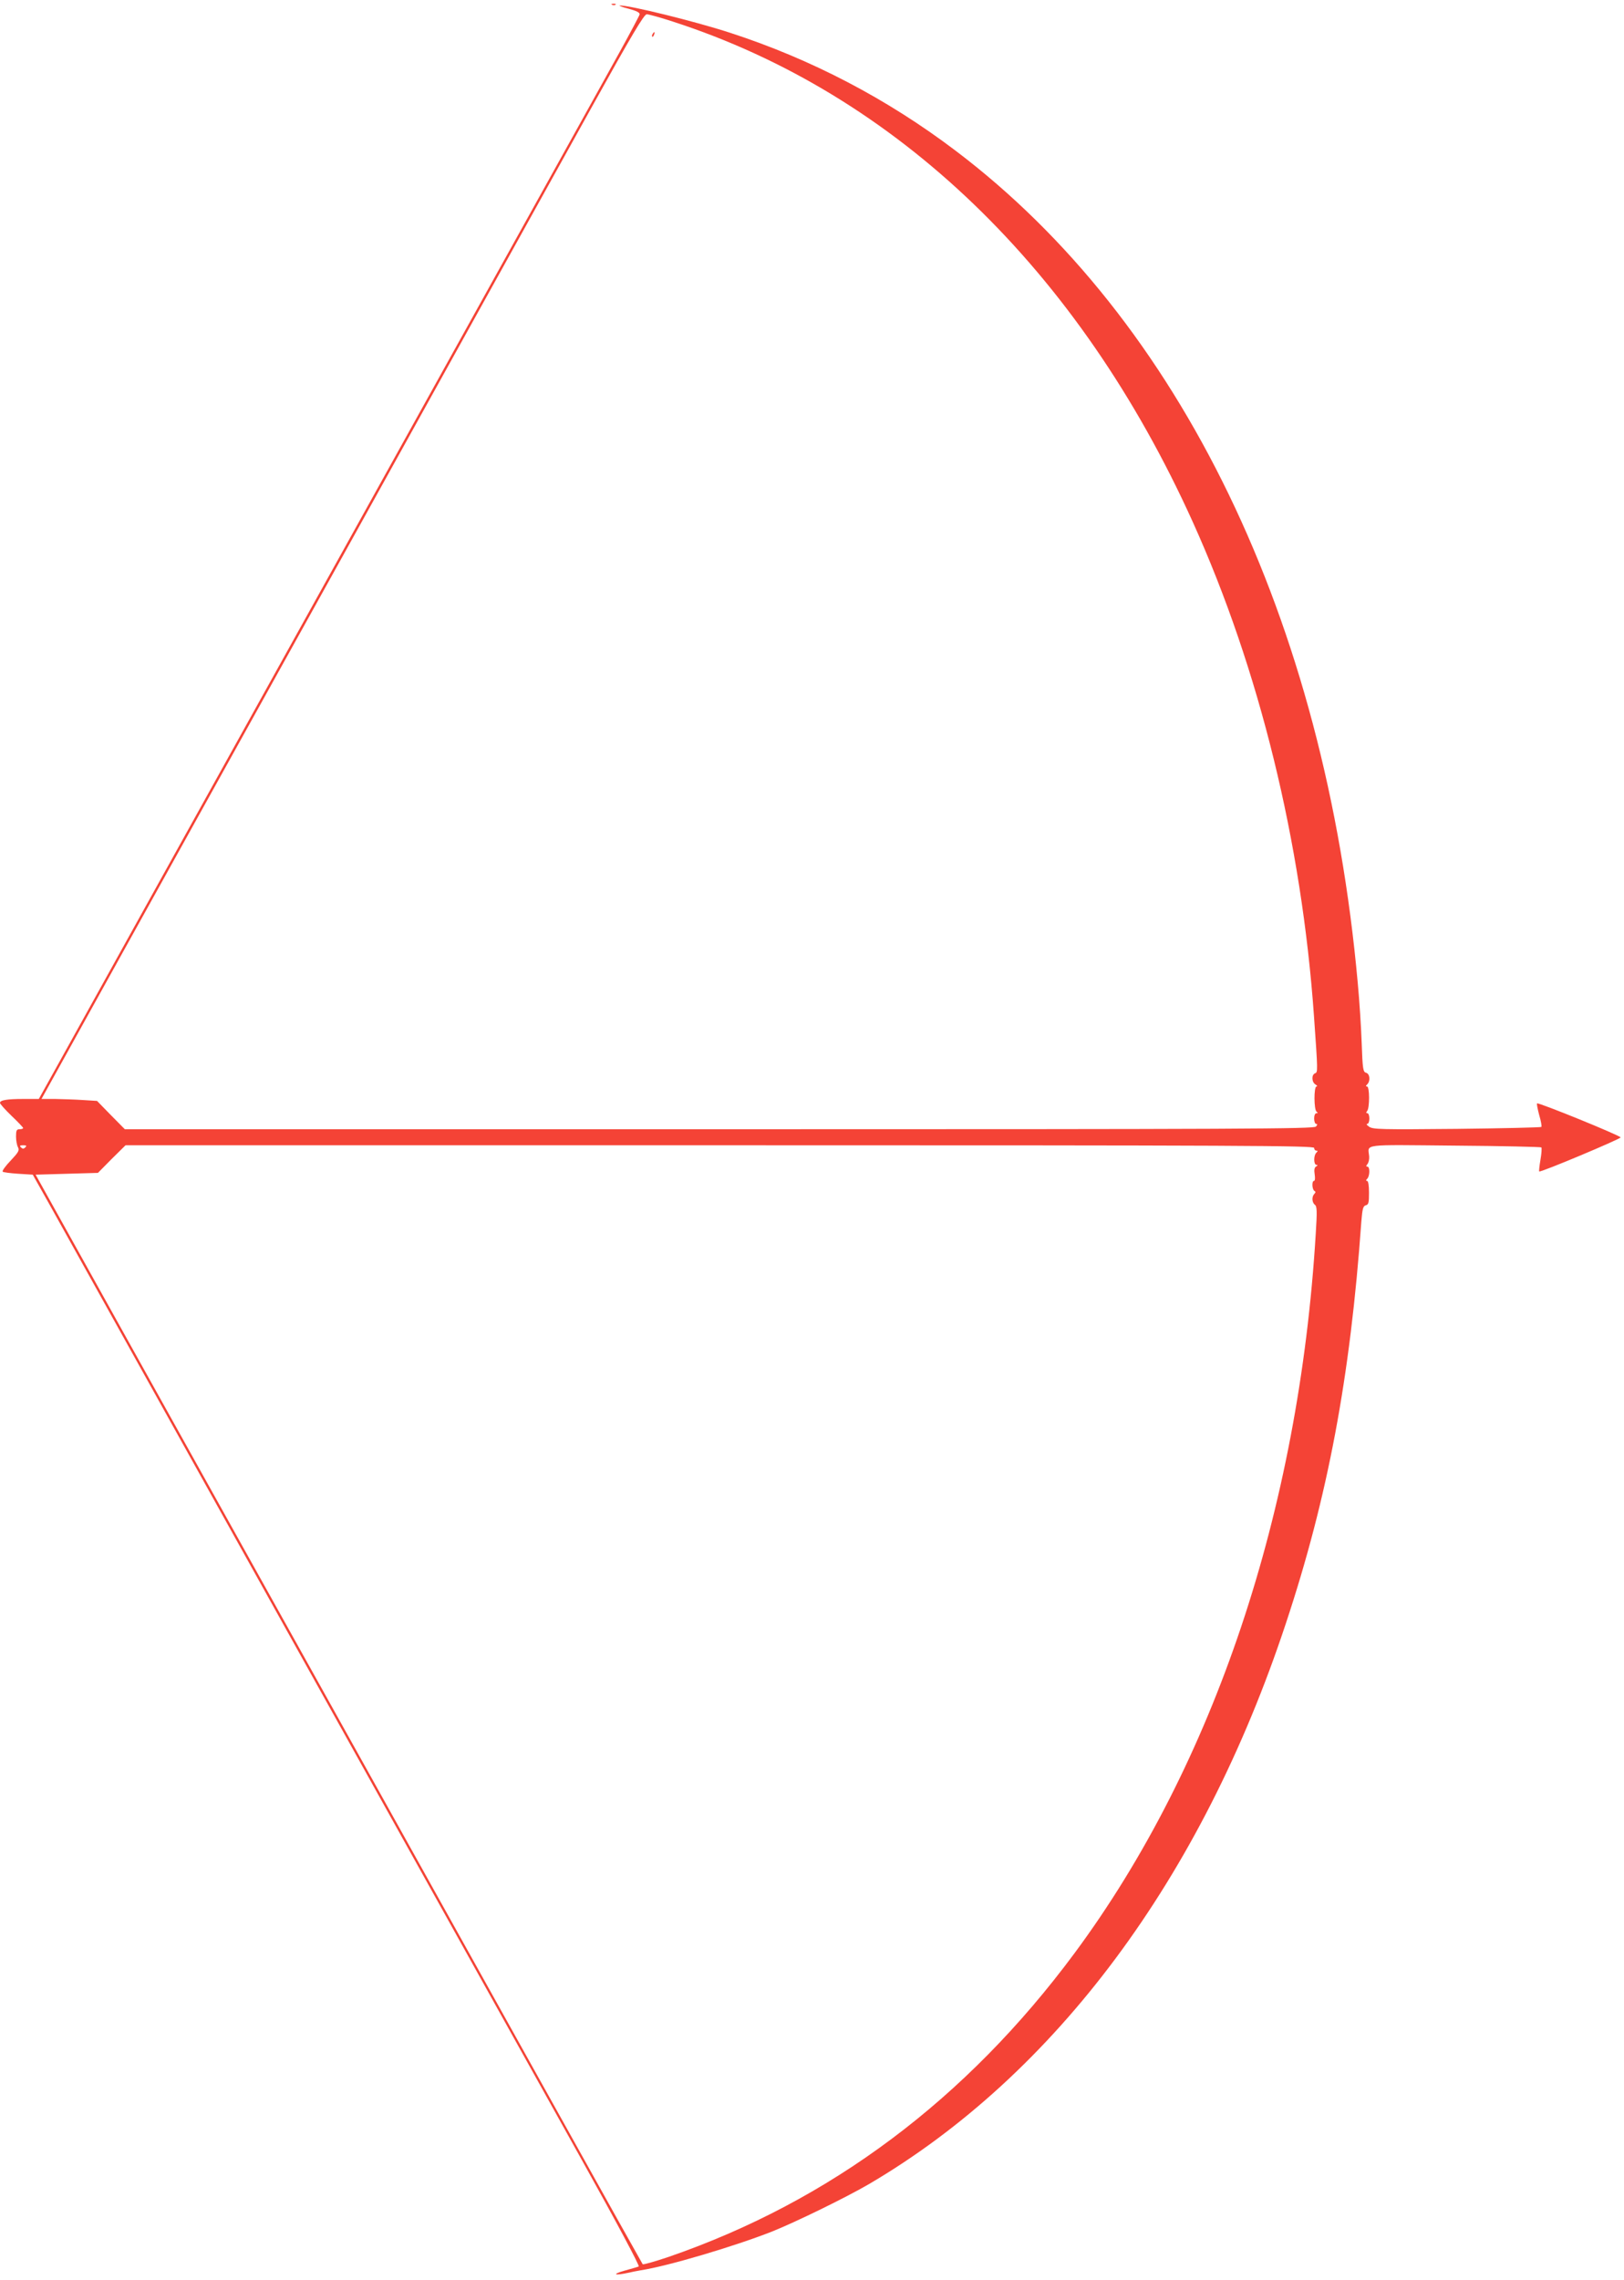 <?xml version="1.0" standalone="no"?>
<!DOCTYPE svg PUBLIC "-//W3C//DTD SVG 20010904//EN"
 "http://www.w3.org/TR/2001/REC-SVG-20010904/DTD/svg10.dtd">
<svg version="1.0" xmlns="http://www.w3.org/2000/svg"
 width="912pt" height="1280pt" viewBox="0 0 912 1280"
 preserveAspectRatio="xMidYMid meet">
<g transform="translate(0,1280) scale(0.1,-0.1)"
fill="#f44336" stroke="none">
<path d="M3438 12773 c7 -3 16 -2 19 1 4 3 -2 6 -13 5 -11 0 -14 -3 -6 -6z"/>
<path d="M3530 12751 c45 -12 64 -22 62 -32 -2 -8 -52 -102 -111 -209 -119
-214 -1849 -3331 -2614 -4710 -264 -476 -518 -934 -564 -1017 l-85 -153 -86 0
c-94 0 -132 -7 -132 -22 0 -6 29 -38 65 -73 36 -34 65 -65 65 -68 0 -4 -9 -7
-20 -7 -17 0 -20 -7 -20 -41 0 -22 5 -49 11 -60 9 -18 3 -28 -41 -75 -29 -30
-49 -58 -45 -62 3 -4 43 -9 88 -12 l81 -5 87 -155 c47 -85 667 -1197 1376
-2470 710 -1273 1439 -2582 1621 -2908 198 -355 326 -595 319 -597 -7 -3 -43
-13 -82 -24 -70 -20 -55 -28 20 -12 22 5 56 12 75 15 150 23 524 134 735 217
135 54 415 191 544 266 1048 615 1869 1718 2342 3148 236 711 362 1383 424
2257 6 72 10 87 25 91 16 4 18 15 18 71 0 41 -4 66 -11 66 -7 0 -7 4 1 12 15
15 16 68 1 68 -8 0 -8 4 0 14 7 8 11 27 10 43 -6 72 -54 66 481 61 263 -2 482
-7 486 -10 3 -4 1 -35 -5 -69 -6 -35 -9 -64 -7 -66 7 -7 456 182 457 191 0 10
-462 198 -469 191 -3 -2 3 -32 12 -66 10 -33 15 -63 12 -66 -3 -3 -217 -8
-475 -11 -423 -4 -471 -3 -492 12 -13 9 -18 16 -11 16 7 0 12 13 12 30 0 17
-5 30 -11 30 -8 0 -8 4 -1 13 14 17 14 137 -1 137 -8 0 -8 3 1 12 19 19 15 59
-6 65 -17 4 -20 20 -25 166 -3 89 -13 241 -22 337 -183 2039 -995 3719 -2260
4675 -383 290 -809 513 -1265 661 -196 64 -570 156 -620 153 -8 0 14 -9 50
-18z m248 -72 c1255 -406 2280 -1392 2921 -2811 373 -826 611 -1796 680 -2773
22 -312 22 -315 6 -321 -21 -8 -19 -51 3 -63 9 -6 12 -11 5 -11 -15 0 -15
-132 1 -142 8 -6 8 -8 -1 -8 -8 0 -13 -13 -13 -30 0 -16 5 -30 11 -30 8 0 8
-5 -1 -15 -11 -13 -396 -15 -3351 -15 l-3338 0 -78 79 -78 80 -80 5 c-44 3
-114 5 -156 6 l-76 0 437 788 c398 716 1930 3476 2650 4775 228 411 297 527
312 527 10 0 76 -18 146 -41z m-3636 -6321 c-9 -9 -15 -9 -24 0 -9 9 -7 12 12
12 19 0 21 -3 12 -12z m7238 -3 c0 -8 5 -15 12 -15 9 0 9 -3 0 -12 -16 -16
-15 -68 1 -68 8 0 8 -3 -2 -9 -10 -6 -12 -20 -8 -45 3 -20 2 -36 -4 -36 -13 0
-11 -47 2 -56 8 -4 8 -9 0 -17 -15 -15 -14 -48 3 -61 12 -9 13 -36 5 -161 -94
-1559 -572 -2984 -1354 -4040 -608 -821 -1374 -1394 -2280 -1706 -77 -26 -143
-45 -146 -41 -3 4 -217 387 -476 852 -436 783 -1090 1957 -2407 4320 l-526
945 175 5 175 5 77 78 78 77 3337 0 c2960 0 3338 -2 3338 -15z"/>
<path d="M3665 12609 c-4 -6 -5 -12 -2 -15 2 -3 7 2 10 11 7 17 1 20 -8 4z"/>
</g>
</svg>
